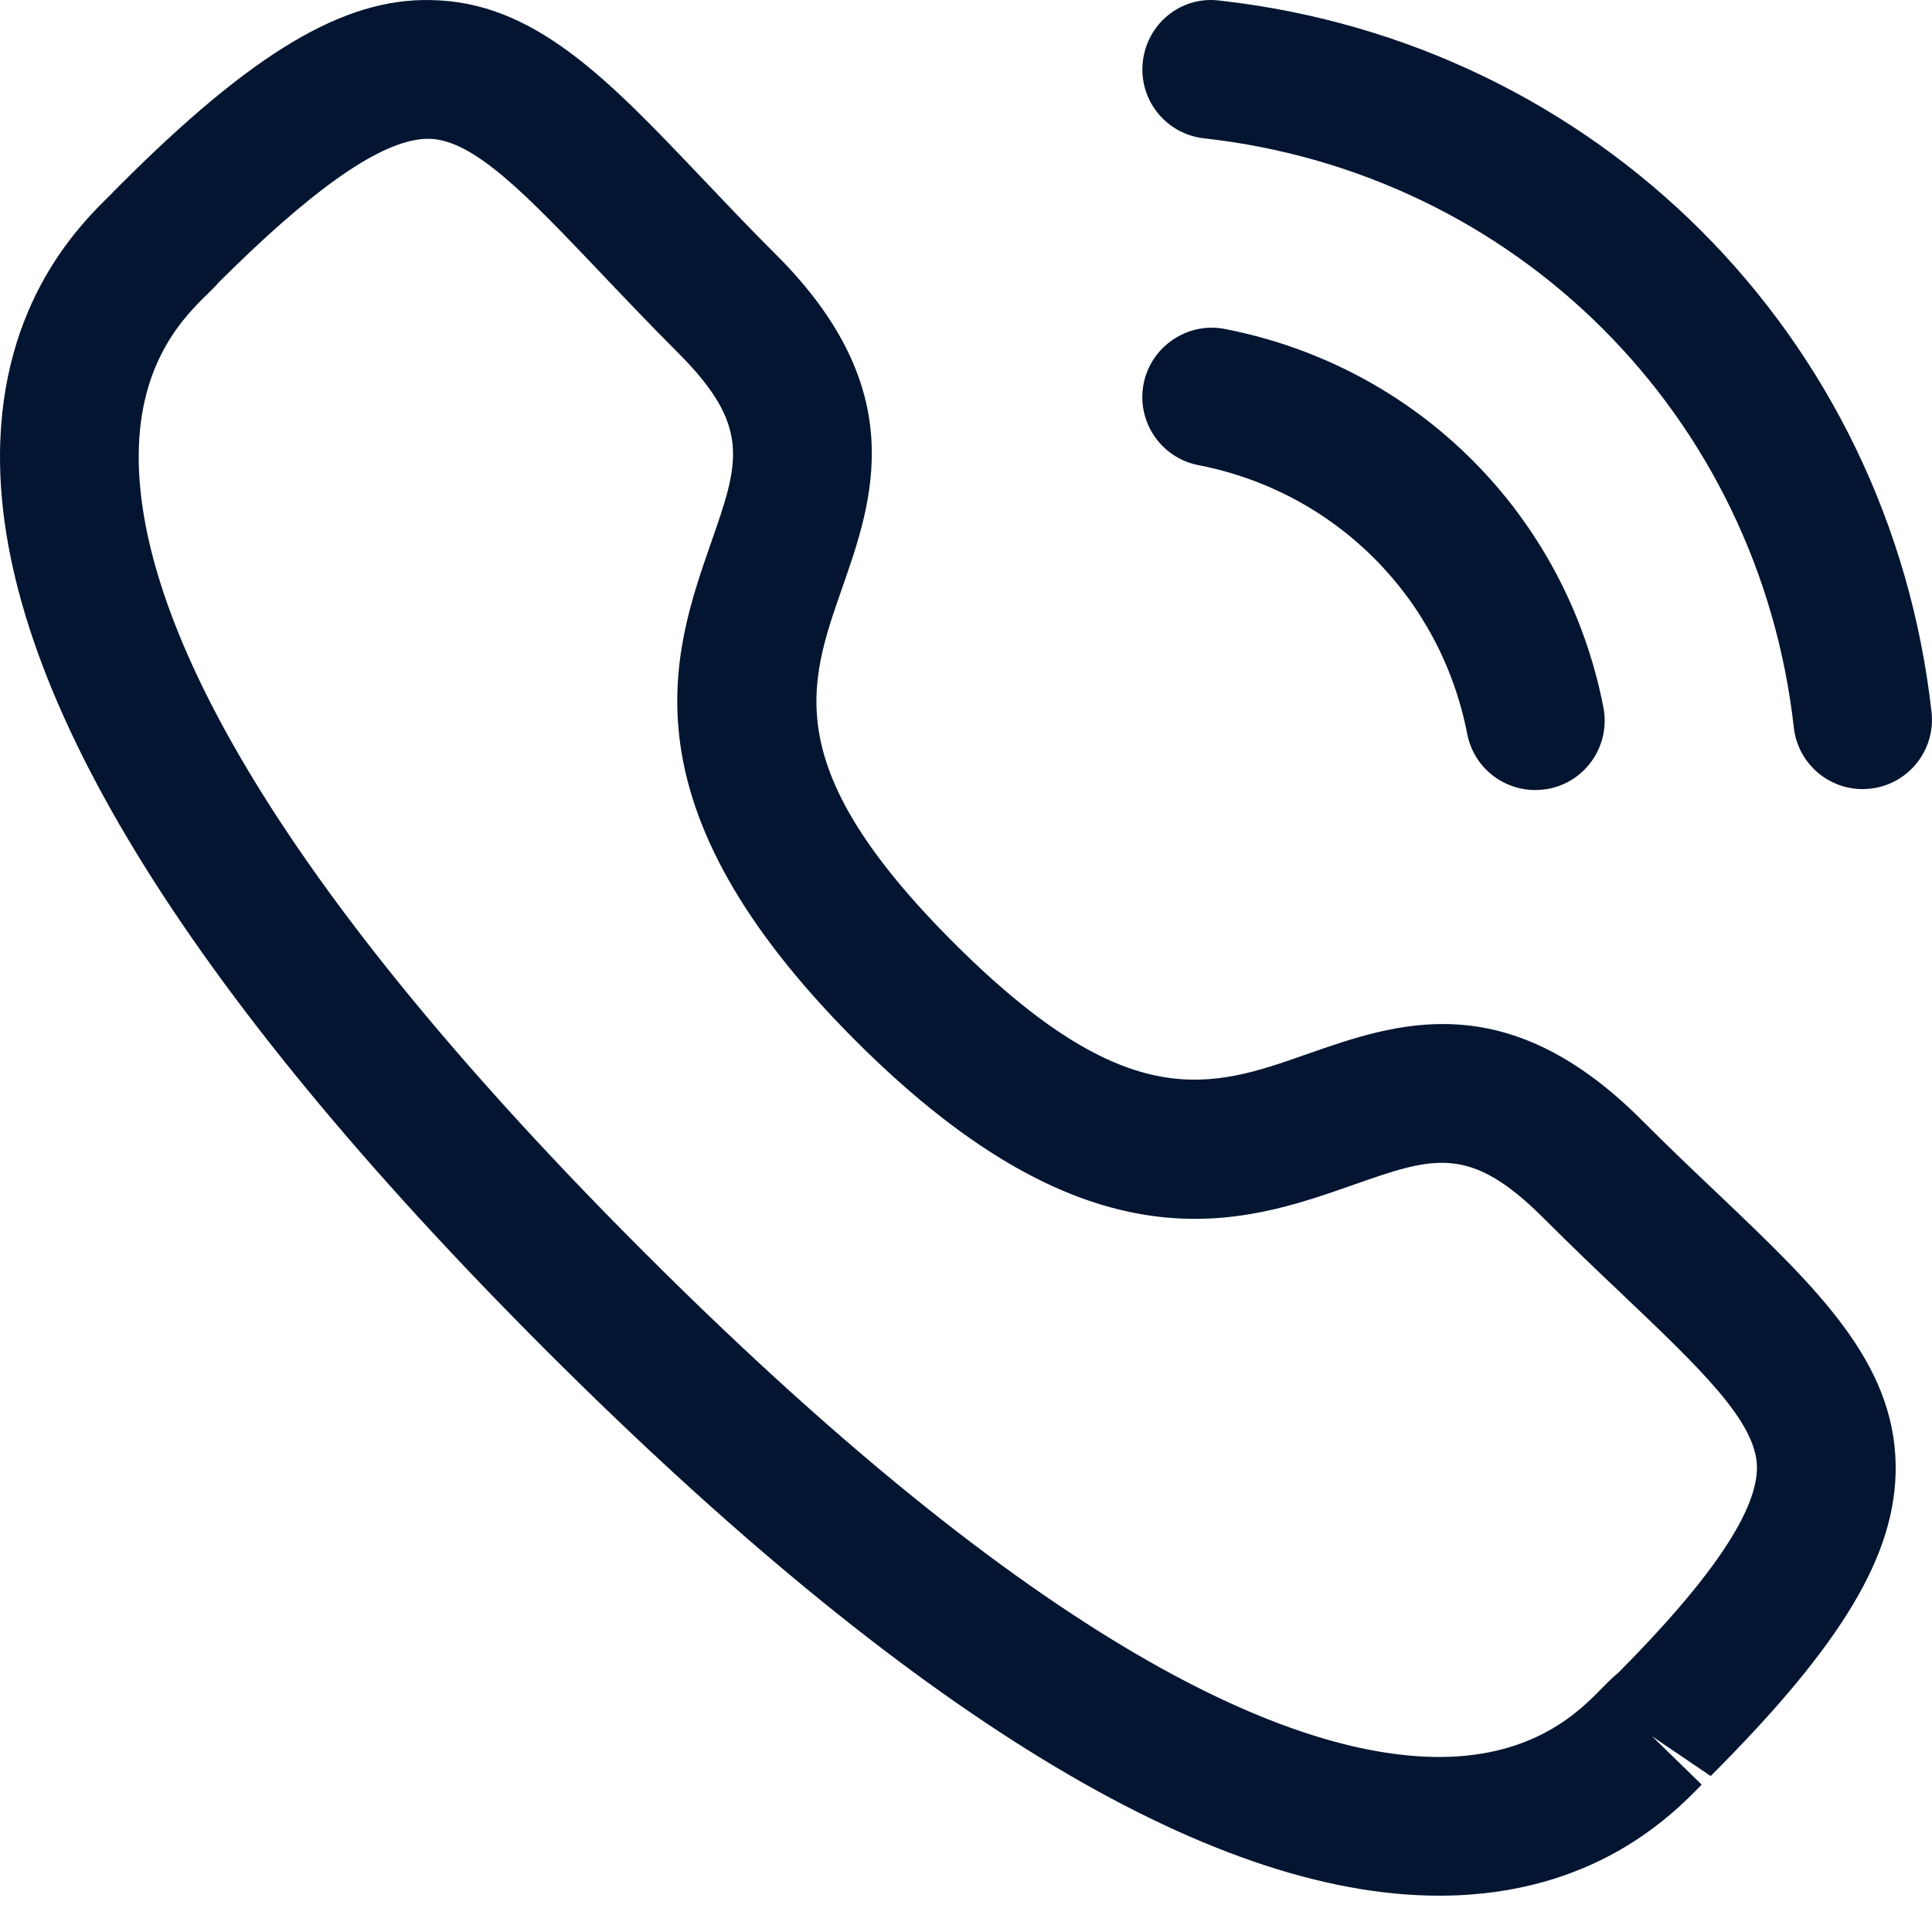<svg width="25" height="25" viewBox="0 0 25 25" fill="none" xmlns="http://www.w3.org/2000/svg">
<path fill-rule="evenodd" clip-rule="evenodd" d="M5.573 0.001C6.909 0.019 7.862 1.02 9.067 2.287C9.365 2.6 9.686 2.941 10.047 3.3C11.792 5.047 11.296 6.472 10.895 7.616C10.459 8.864 10.082 9.941 12.339 12.197C14.596 14.454 15.672 14.077 16.919 13.638C18.064 13.238 19.485 12.738 21.235 14.485C21.59 14.841 21.925 15.159 22.236 15.454C23.508 16.665 24.513 17.621 24.53 18.962C24.543 20.103 23.849 21.268 22.136 22.982L21.377 22.467L22.02 23.093C21.64 23.482 20.631 24.518 18.656 24.53H18.62C15.638 24.53 11.751 22.156 7.065 17.472C2.36 12.768 -0.018 8.868 9.97369e-05 5.881C0.011 3.906 1.046 2.895 1.435 2.516L1.468 2.48L1.549 2.399C3.266 0.681 4.445 -0.024 5.573 0.001ZM5.55 1.796H5.54C5.003 1.796 4.187 2.334 3.049 3.439L2.82 3.664L2.823 3.663C2.823 3.663 2.803 3.686 2.77 3.72L2.69 3.8C2.401 4.081 1.801 4.666 1.795 5.89C1.785 7.602 2.911 10.782 8.333 16.202C13.728 21.596 16.903 22.735 18.62 22.735H18.645C19.869 22.728 20.453 22.129 20.734 21.84C20.819 21.753 20.889 21.687 20.938 21.648C22.131 20.448 22.741 19.556 22.735 18.983C22.728 18.399 22.002 17.71 20.998 16.754C20.678 16.451 20.331 16.12 19.965 15.754C19.015 14.807 18.547 14.969 17.512 15.332C16.082 15.834 14.123 16.52 11.071 13.466C8.017 10.413 8.702 8.454 9.201 7.023C9.562 5.989 9.727 5.519 8.778 4.569C8.407 4.198 8.073 3.846 7.766 3.523C6.816 2.525 6.13 1.804 5.55 1.796ZM15.85 4.257C18.34 4.741 20.263 6.663 20.748 9.154C20.842 9.642 20.525 10.112 20.039 10.207C19.981 10.217 19.923 10.223 19.866 10.223C19.445 10.223 19.07 9.927 18.986 9.498C18.642 7.727 17.276 6.362 15.508 6.019C15.021 5.924 14.704 5.454 14.798 4.967C14.893 4.48 15.371 4.162 15.85 4.257ZM15.778 0.007C20.658 0.55 24.448 4.334 24.994 9.213C25.049 9.706 24.695 10.15 24.203 10.205C24.17 10.208 24.135 10.211 24.102 10.211C23.651 10.211 23.263 9.872 23.212 9.414C22.758 5.374 19.621 2.239 15.58 1.79C15.088 1.735 14.733 1.293 14.788 0.8C14.841 0.308 15.281 -0.055 15.778 0.007Z" fill="#031531"/>
</svg>
